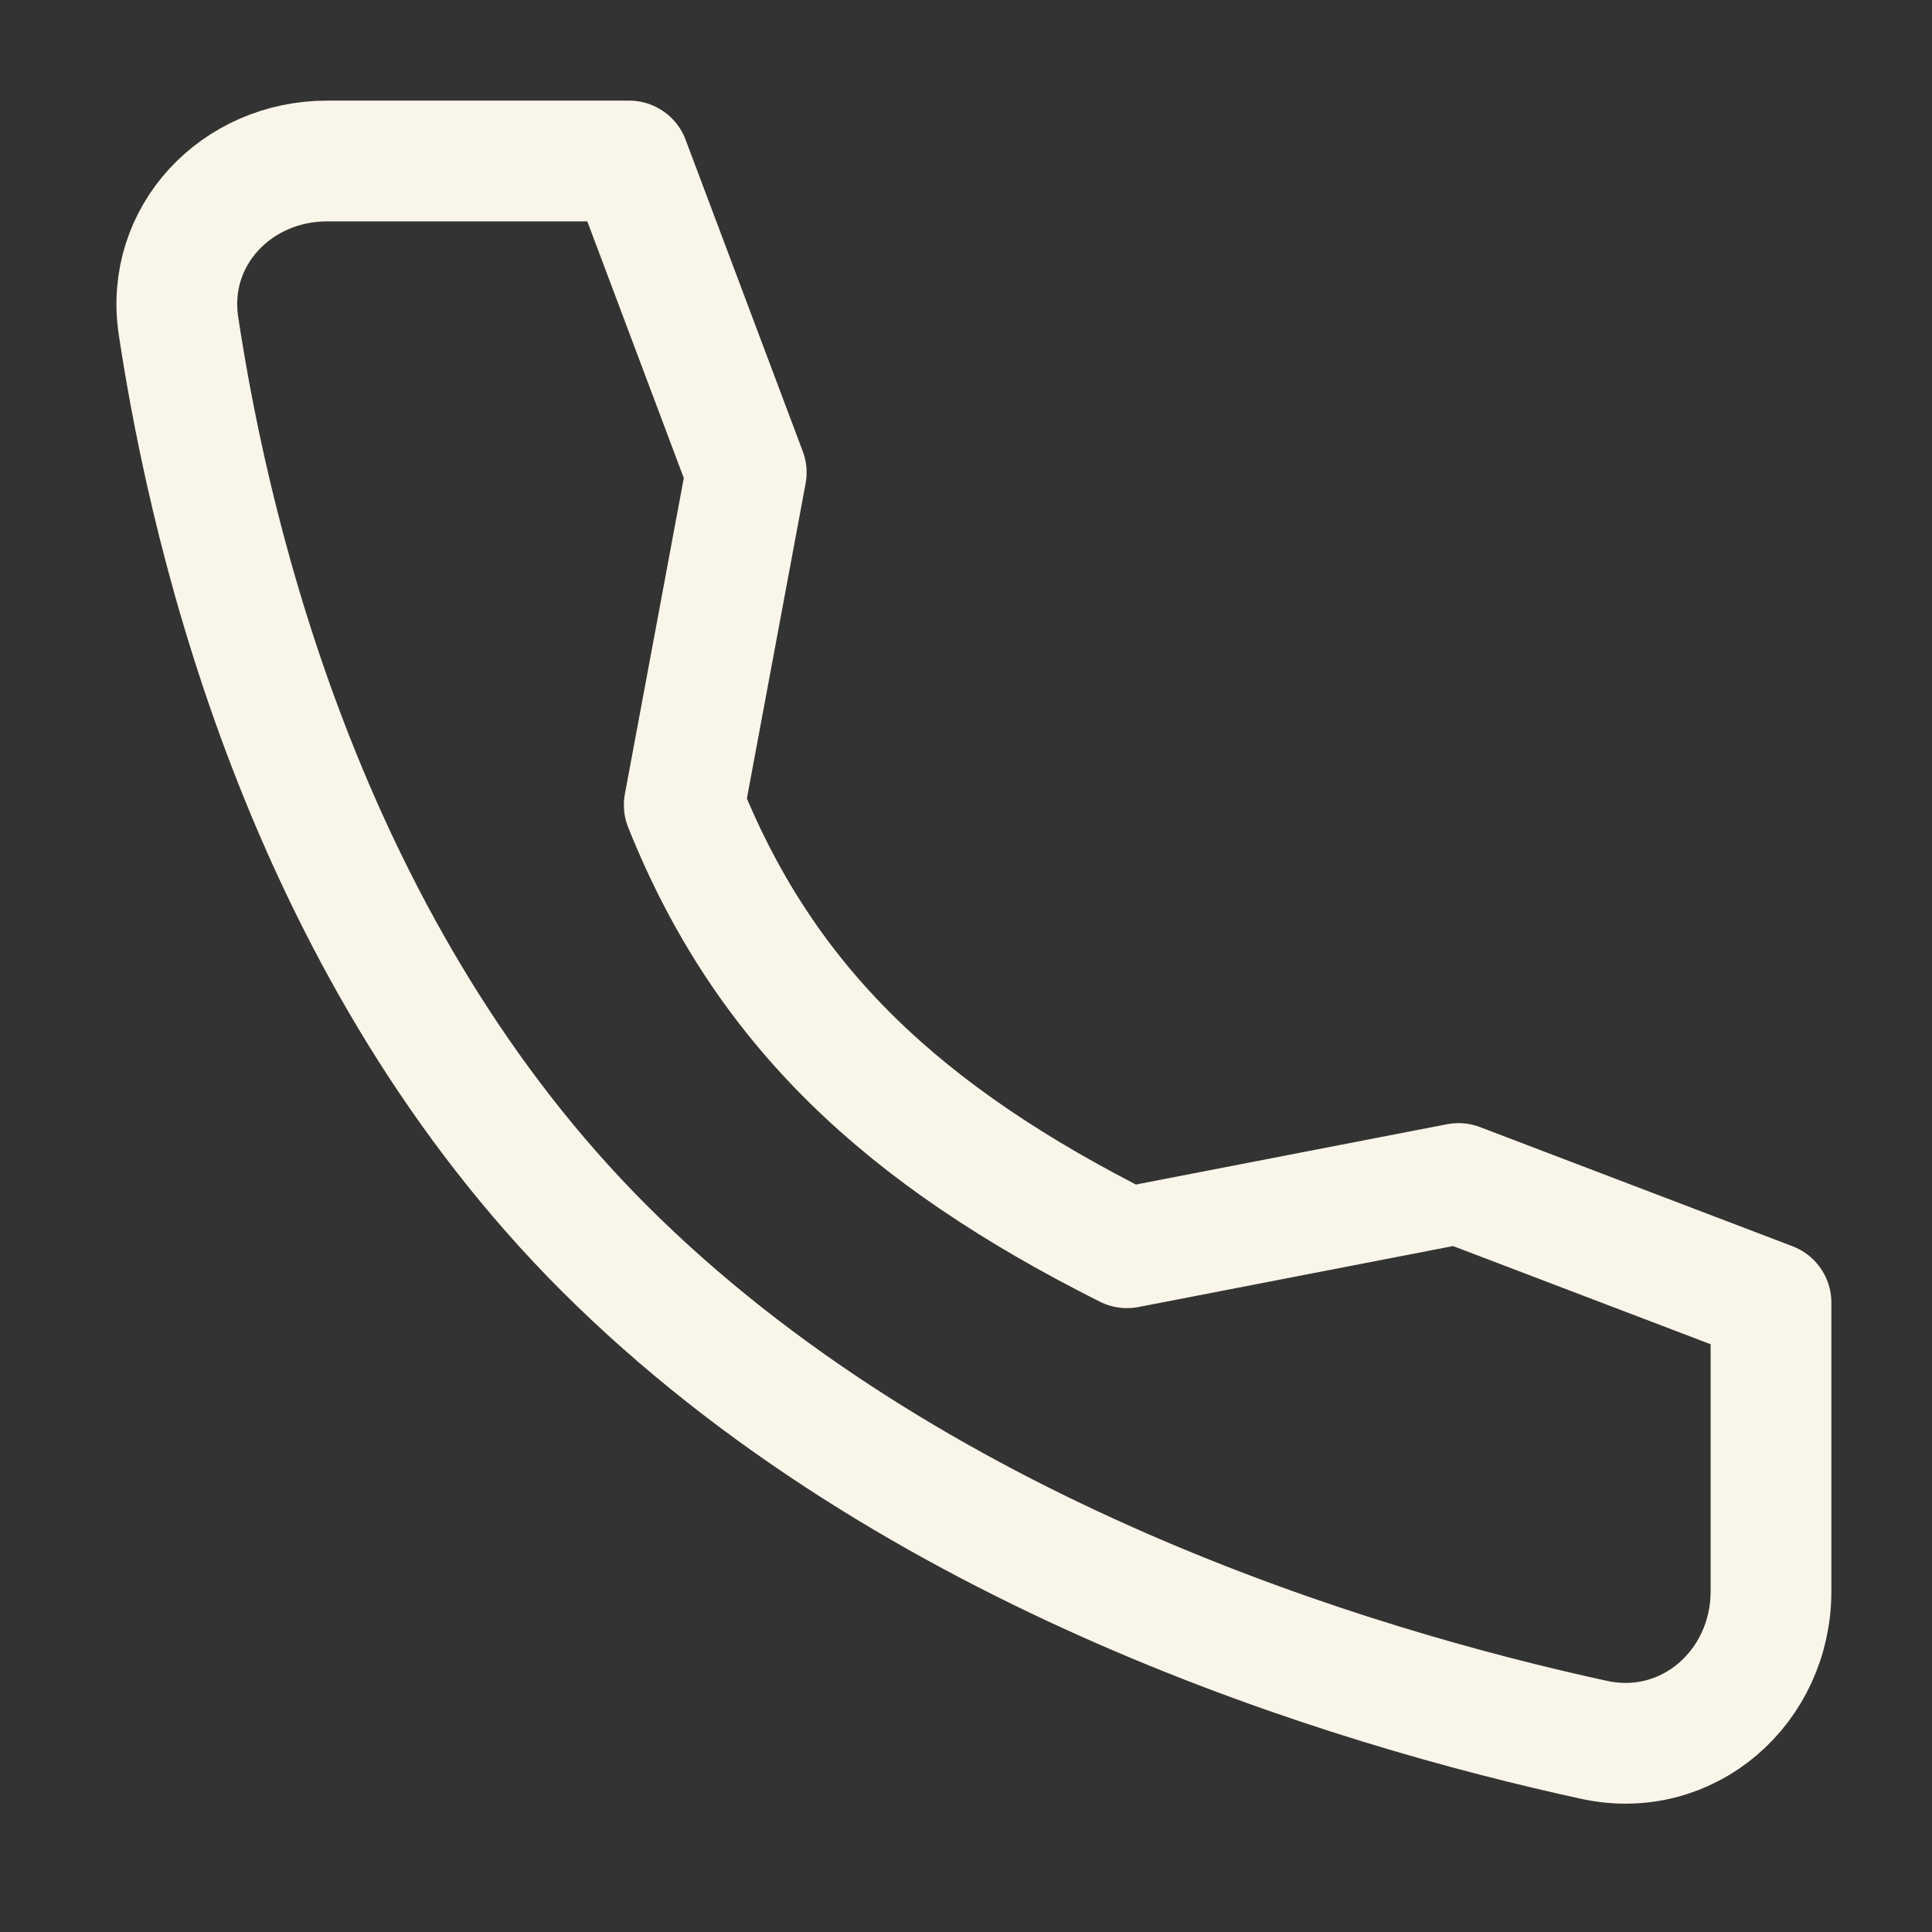 <svg fill="none" height="24" viewBox="0 0 24 24" width="24" xmlns="http://www.w3.org/2000/svg"><rect x="0" y="0" width="24" height="24" fill="#333333" stroke="none"/><path d="m18.118 14.702-4.118.798c-2.782-1.396-4.5-3-5.5-5.5l.77-4.13-1.455-3.87h-3.751c-1.128 0-2.015.932-1.847 2.047.42 2.783 1.66 7.83 5.283 11.453 3.805 3.805 9.286 5.456 12.302 6.113 1.165.254 2.198-.655 2.198-1.847v-3.584z" stroke="#f9f5e8" stroke-linecap="round" stroke-linejoin="round" stroke-width="1.5"/></svg>